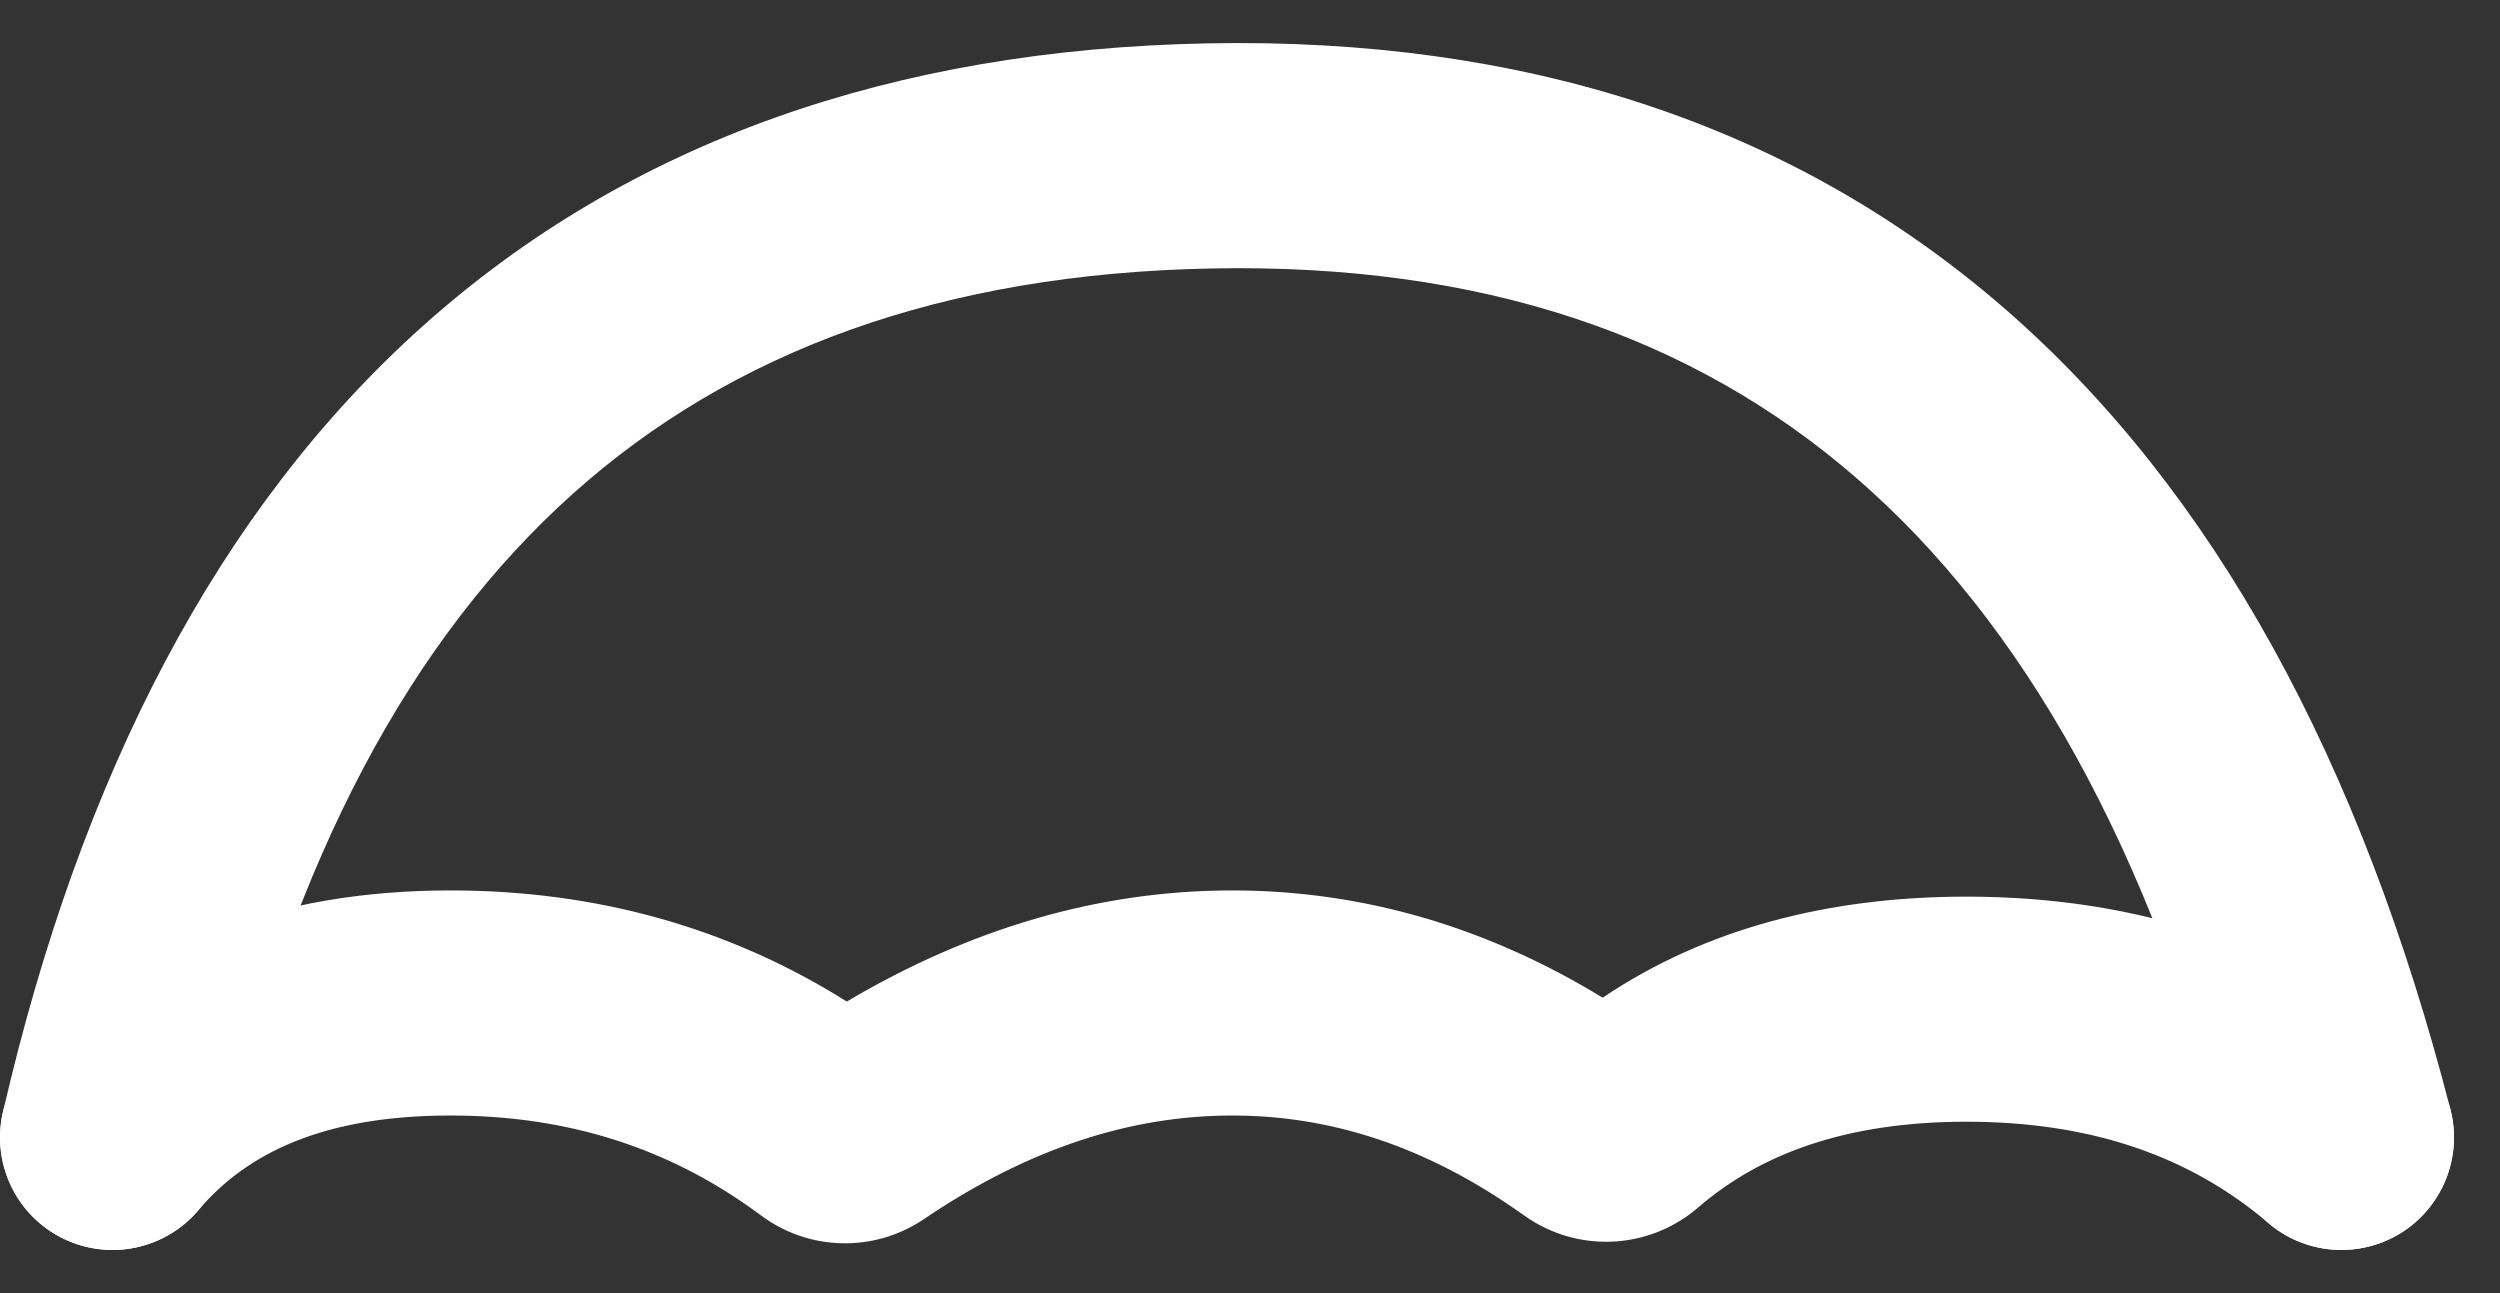 <svg xmlns="http://www.w3.org/2000/svg" xmlns:xlink="http://www.w3.org/1999/xlink" width="290" height="150" viewBox="0 0 29 15"><rect x="0" y="0" width="29" height="15" fill="#333333" stroke="none"/><g transform="translate(0 0.5)" id="ss10275901733_1"><path d="M 5.226 12.44 C 3.765 12.44 2.871 12.867 2.301 13.538 C 1.835 14.088 1.012 14.156 0.462 13.69 C -0.088 13.224 -0.156 12.4 0.31 11.85 C 1.504 10.442 3.222 9.829 5.226 9.829 C 6.91 9.829 8.453 10.257 9.823 11.118 C 11.242 10.277 12.737 9.829 14.294 9.829 C 15.817 9.829 17.255 10.258 18.591 11.073 C 19.784 10.27 21.216 9.901 22.811 9.901 C 24.812 9.901 26.575 10.481 28.007 11.7 C 28.556 12.168 28.622 12.992 28.154 13.541 C 27.687 14.089 26.863 14.155 26.314 13.688 C 25.418 12.924 24.28 12.512 22.811 12.512 C 21.424 12.512 20.426 12.879 19.697 13.508 C 19.127 14 18.294 14.038 17.681 13.6 L 17.658 13.584 C 16.555 12.8 15.442 12.44 14.294 12.44 C 13.126 12.44 11.94 12.814 10.717 13.642 C 10.142 14.031 9.384 14.014 8.828 13.599 L 8.787 13.569 C 7.763 12.819 6.592 12.44 5.226 12.44 Z" fill="rgb(255,255,255)"></path><path d="M 21.533 5.044 C 19.63 3.393 17.176 2.554 14.058 2.614 C 10.926 2.674 8.494 3.574 6.648 5.225 C 4.786 6.891 3.397 9.431 2.578 12.987 C 2.416 13.69 1.715 14.128 1.012 13.966 C 0.31 13.804 -0.128 13.104 0.034 12.401 C 0.934 8.497 2.526 5.41 4.907 3.28 C 7.303 1.136 10.375 0.073 14.008 0.003 C 17.656 -0.067 20.772 0.927 23.244 3.071 C 25.695 5.197 27.389 8.346 28.425 12.369 C 28.604 13.067 28.184 13.779 27.486 13.958 C 26.788 14.138 26.076 13.718 25.896 13.02 C 24.945 9.322 23.459 6.713 21.533 5.044 Z" fill="rgb(255,255,255)"></path></g></svg>
